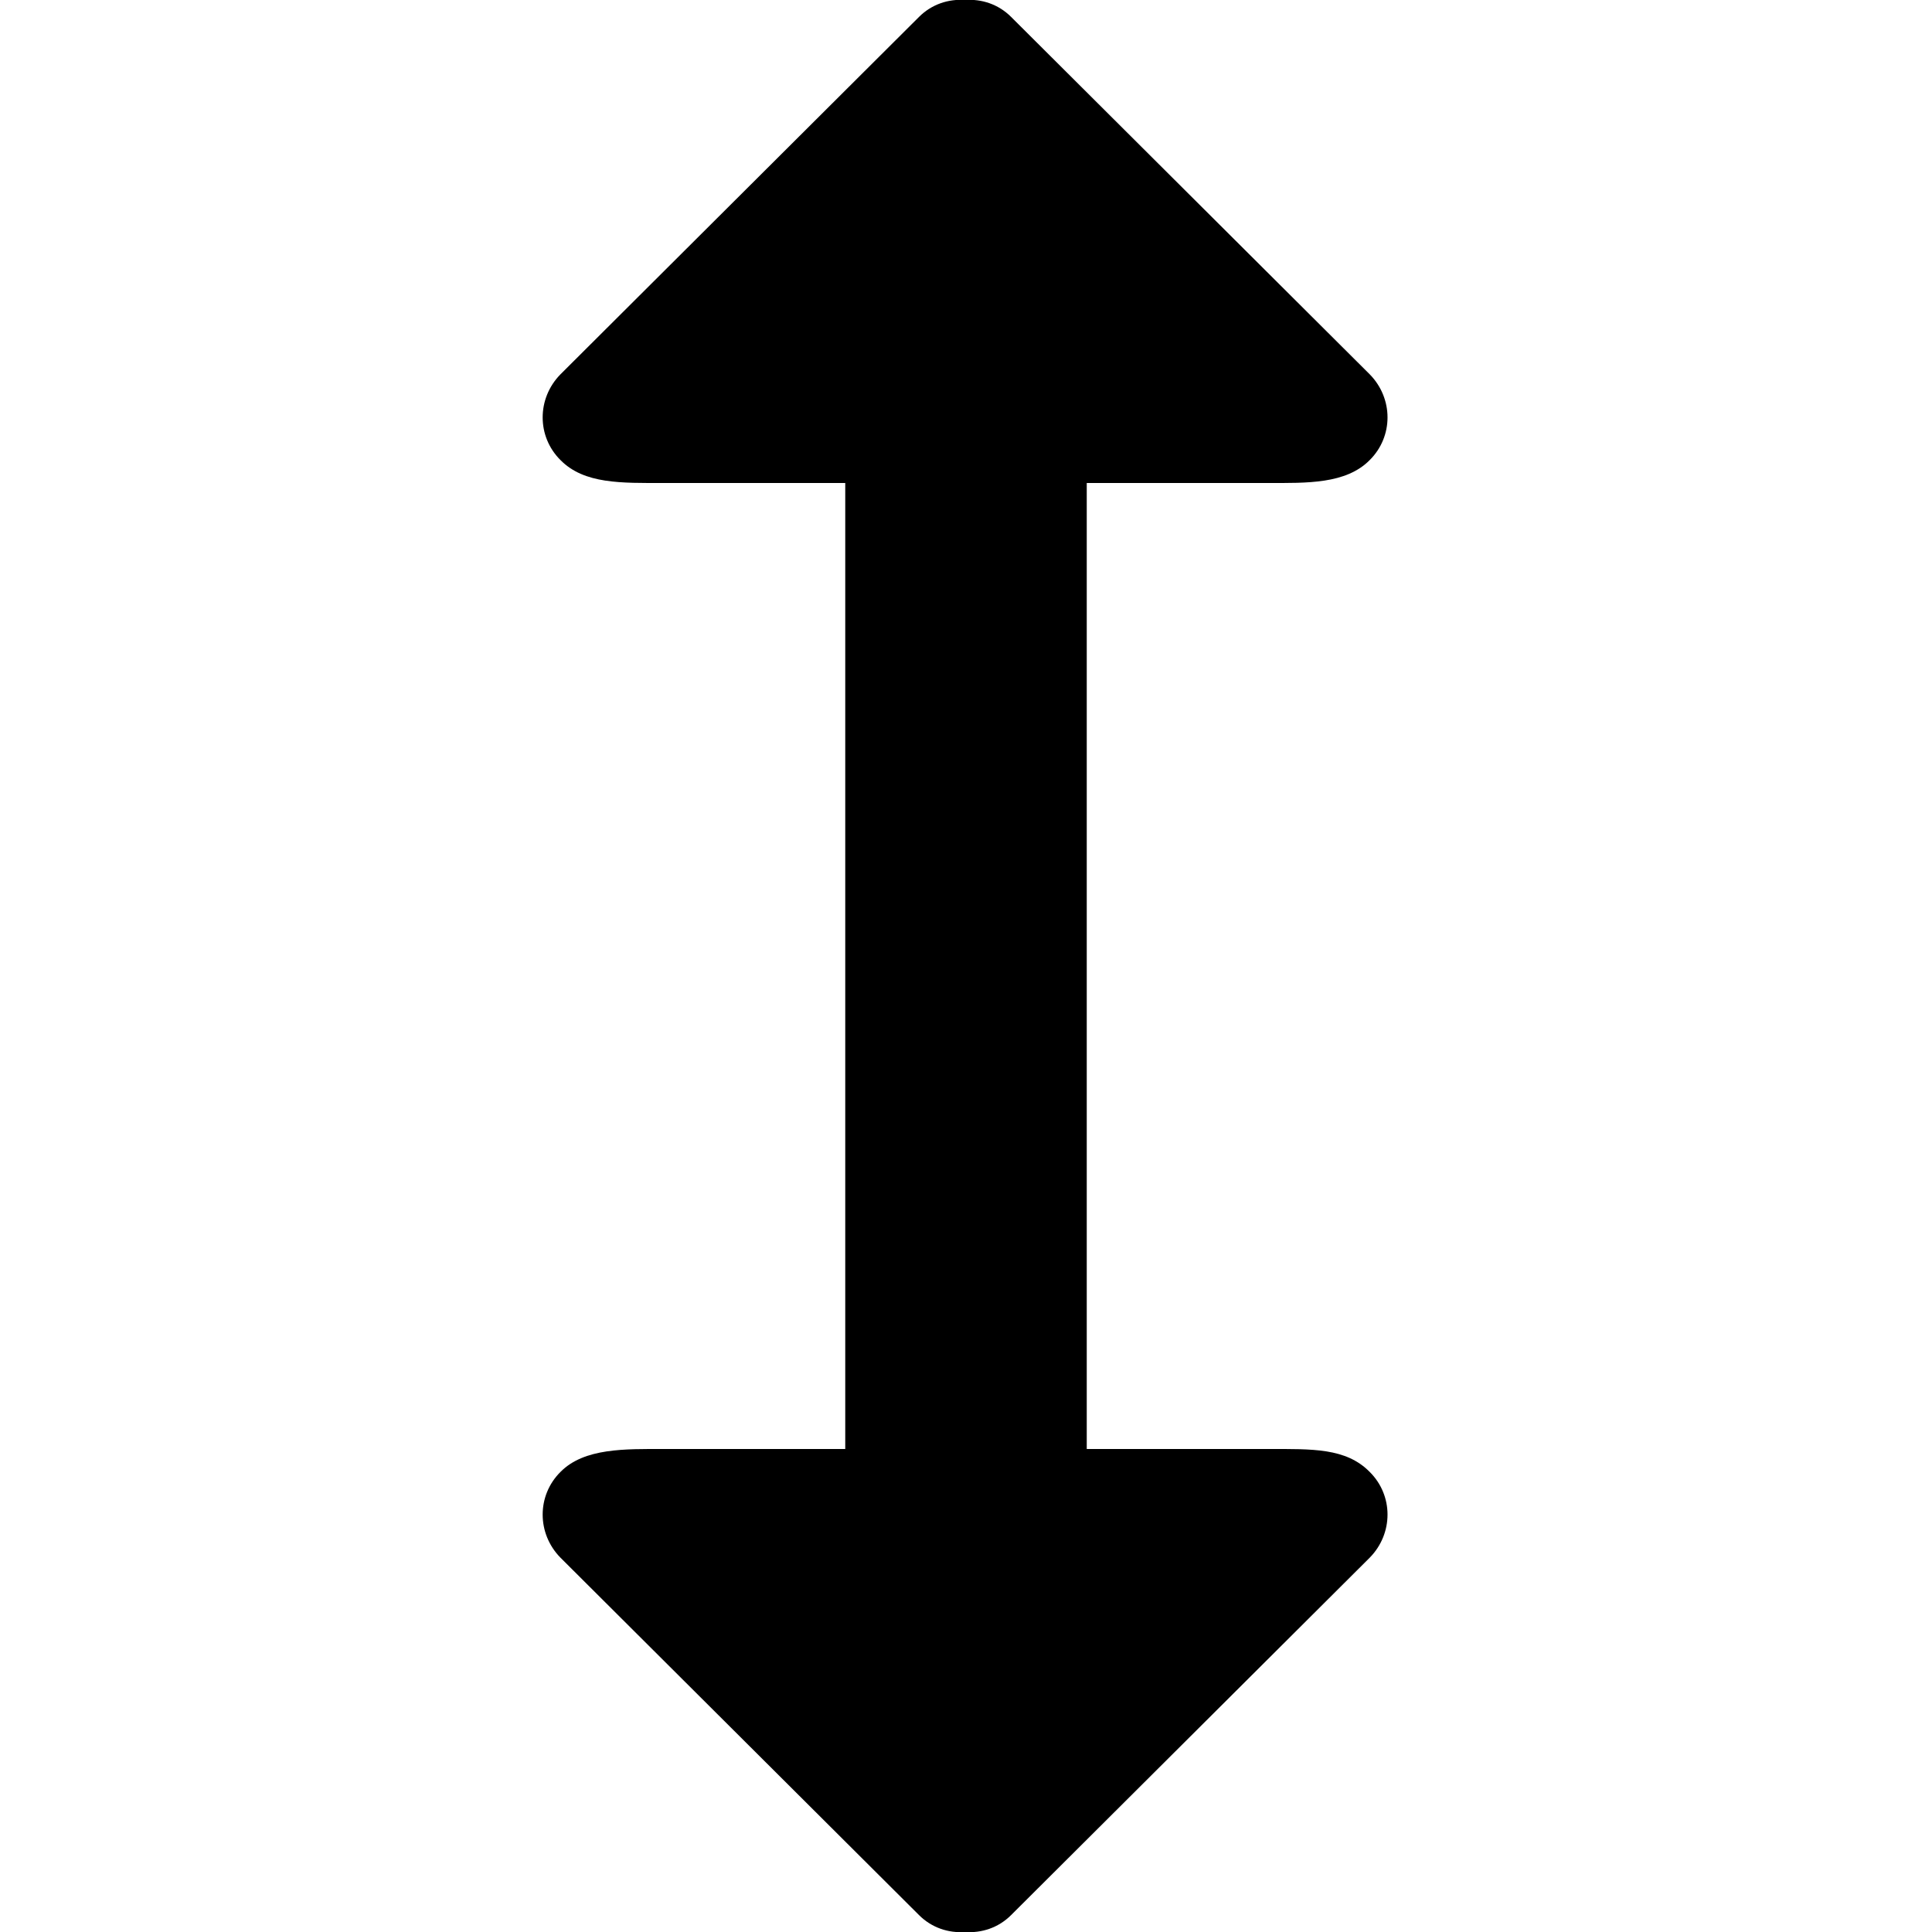 <?xml version="1.0" encoding="UTF-8" standalone="no"?>

<svg width="800px" height="800px" viewBox="-9 0 32 32" version="1.1" xmlns="http://www.w3.org/2000/svg" xmlns:xlink="http://www.w3.org/1999/xlink" xmlns:sketch="http://www.bohemiancoding.com/sketch/ns">
    
    <title>arrow-up-down</title>
    <desc>Created with Sketch Beta.</desc>
    <defs>

</defs>
    <g id="Page-1" stroke="none" stroke-width="1" fill="none" fill-rule="evenodd" sketch:type="MSPage">
        <g id="Icon-Set-Filled" sketch:type="MSLayerGroup" transform="translate(-213, -1193)" fill="#000000">
            <path d="M225,1217 L222,1217 L222,1201 L225,1201 C225.643,1201 226.293,1201.02 226.687,1200.62 C227.08,1200.23 227.08,1199.6 226.687,1199.2 L220.747,1193.28 C220.537,1193.07 220.259,1192.98 219.984,1193 C219.71,1192.98 219.432,1193.07 219.222,1193.28 L213.283,1199.2 C212.89,1199.6 212.89,1200.23 213.283,1200.62 C213.676,1201.02 214.294,1201 215,1201 L218,1201 L218,1217 L215,1217 C214.357,1217 213.676,1216.98 213.283,1217.38 C212.89,1217.77 212.89,1218.4 213.283,1218.8 L219.222,1224.72 C219.432,1224.93 219.71,1225.02 219.984,1225 C220.259,1225.02 220.537,1224.93 220.747,1224.72 L226.687,1218.8 C227.08,1218.4 227.08,1217.77 226.687,1217.38 C226.293,1216.98 225.737,1217 225,1217" id="arrow-up-down" sketch:type="MSShapeGroup">

</path>
        </g>
    </g>
</svg>